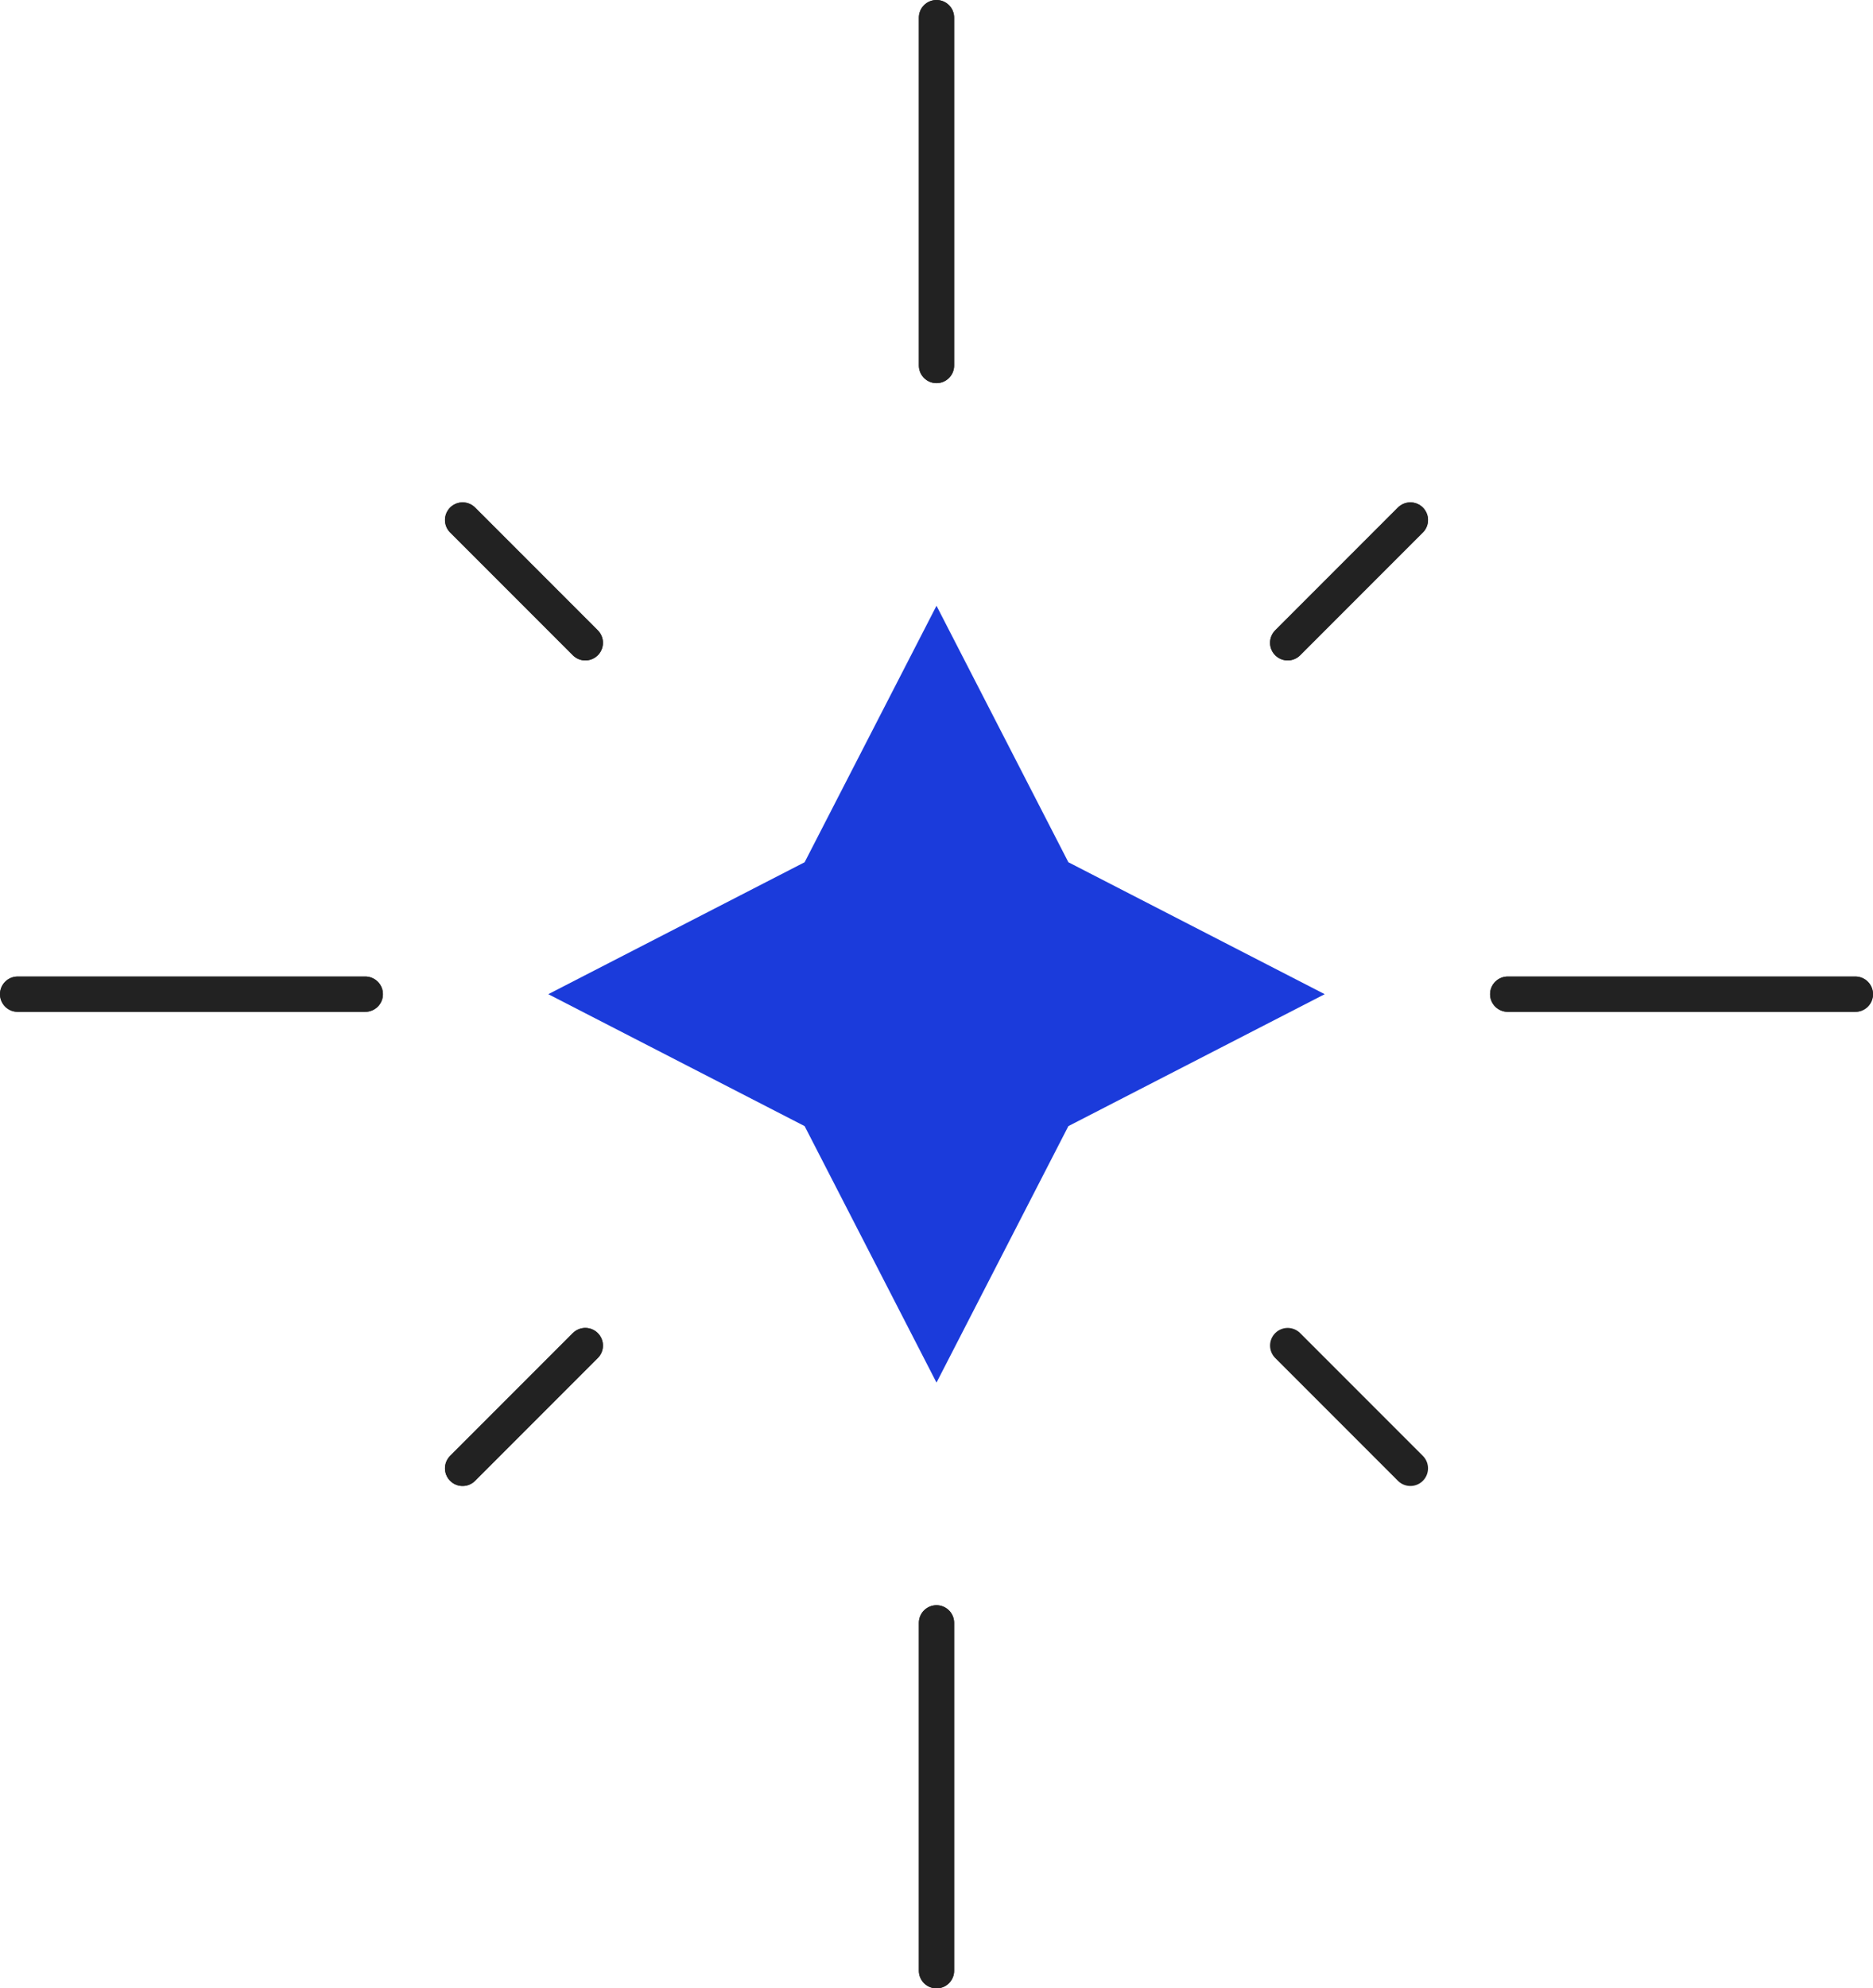 <?xml version="1.0" encoding="UTF-8"?>
<svg id="_レイヤー_2" data-name="レイヤー 2" xmlns="http://www.w3.org/2000/svg" viewBox="0 0 53.12 56.36">
  <defs>
    <style>
      .cls-1 {
        fill: #1b3bdb;
      }

      .cls-2 {
        fill: #fff;
        stroke: #222;
        stroke-linecap: round;
        stroke-linejoin: round;
      }
    </style>
  </defs>
  <g id="layout">
    <g>
      <polygon class="cls-1" points="30.3 31.92 26.56 39.19 22.82 31.92 15.55 28.18 22.82 24.44 26.56 17.17 30.3 24.44 37.57 28.18 30.3 31.92"/>
      <line class="cls-2" x1="26.56" y1=".5" x2="26.56" y2="10.36"/>
      <line class="cls-2" x1="26.56" y1="46" x2="26.56" y2="55.86"/>
      <line class="cls-2" x1="26.56" y1=".5" x2="26.56" y2="10.36"/>
      <line class="cls-2" x1="26.56" y1="46" x2="26.56" y2="55.86"/>
      <line class="cls-2" x1=".5" y1="28.18" x2="10.36" y2="28.18"/>
      <line class="cls-2" x1="42.76" y1="28.18" x2="52.62" y2="28.18"/>
      <line class="cls-2" x1=".5" y1="28.18" x2="10.36" y2="28.18"/>
      <line class="cls-2" x1="42.76" y1="28.18" x2="52.62" y2="28.18"/>
      <line class="cls-2" x1="13.12" y1="41.62" x2="16.6" y2="38.14"/>
      <g>
        <line class="cls-2" x1="36.52" y1="18.22" x2="40" y2="14.74"/>
        <line class="cls-2" x1="13.12" y1="41.62" x2="16.6" y2="38.14"/>
        <line class="cls-2" x1="36.52" y1="18.22" x2="40" y2="14.74"/>
      </g>
      <g>
        <line class="cls-2" x1="16.6" y1="18.22" x2="13.12" y2="14.74"/>
        <line class="cls-2" x1="40" y1="41.62" x2="36.52" y2="38.14"/>
        <line class="cls-2" x1="16.6" y1="18.22" x2="13.12" y2="14.74"/>
      </g>
    </g>
  </g>
</svg>